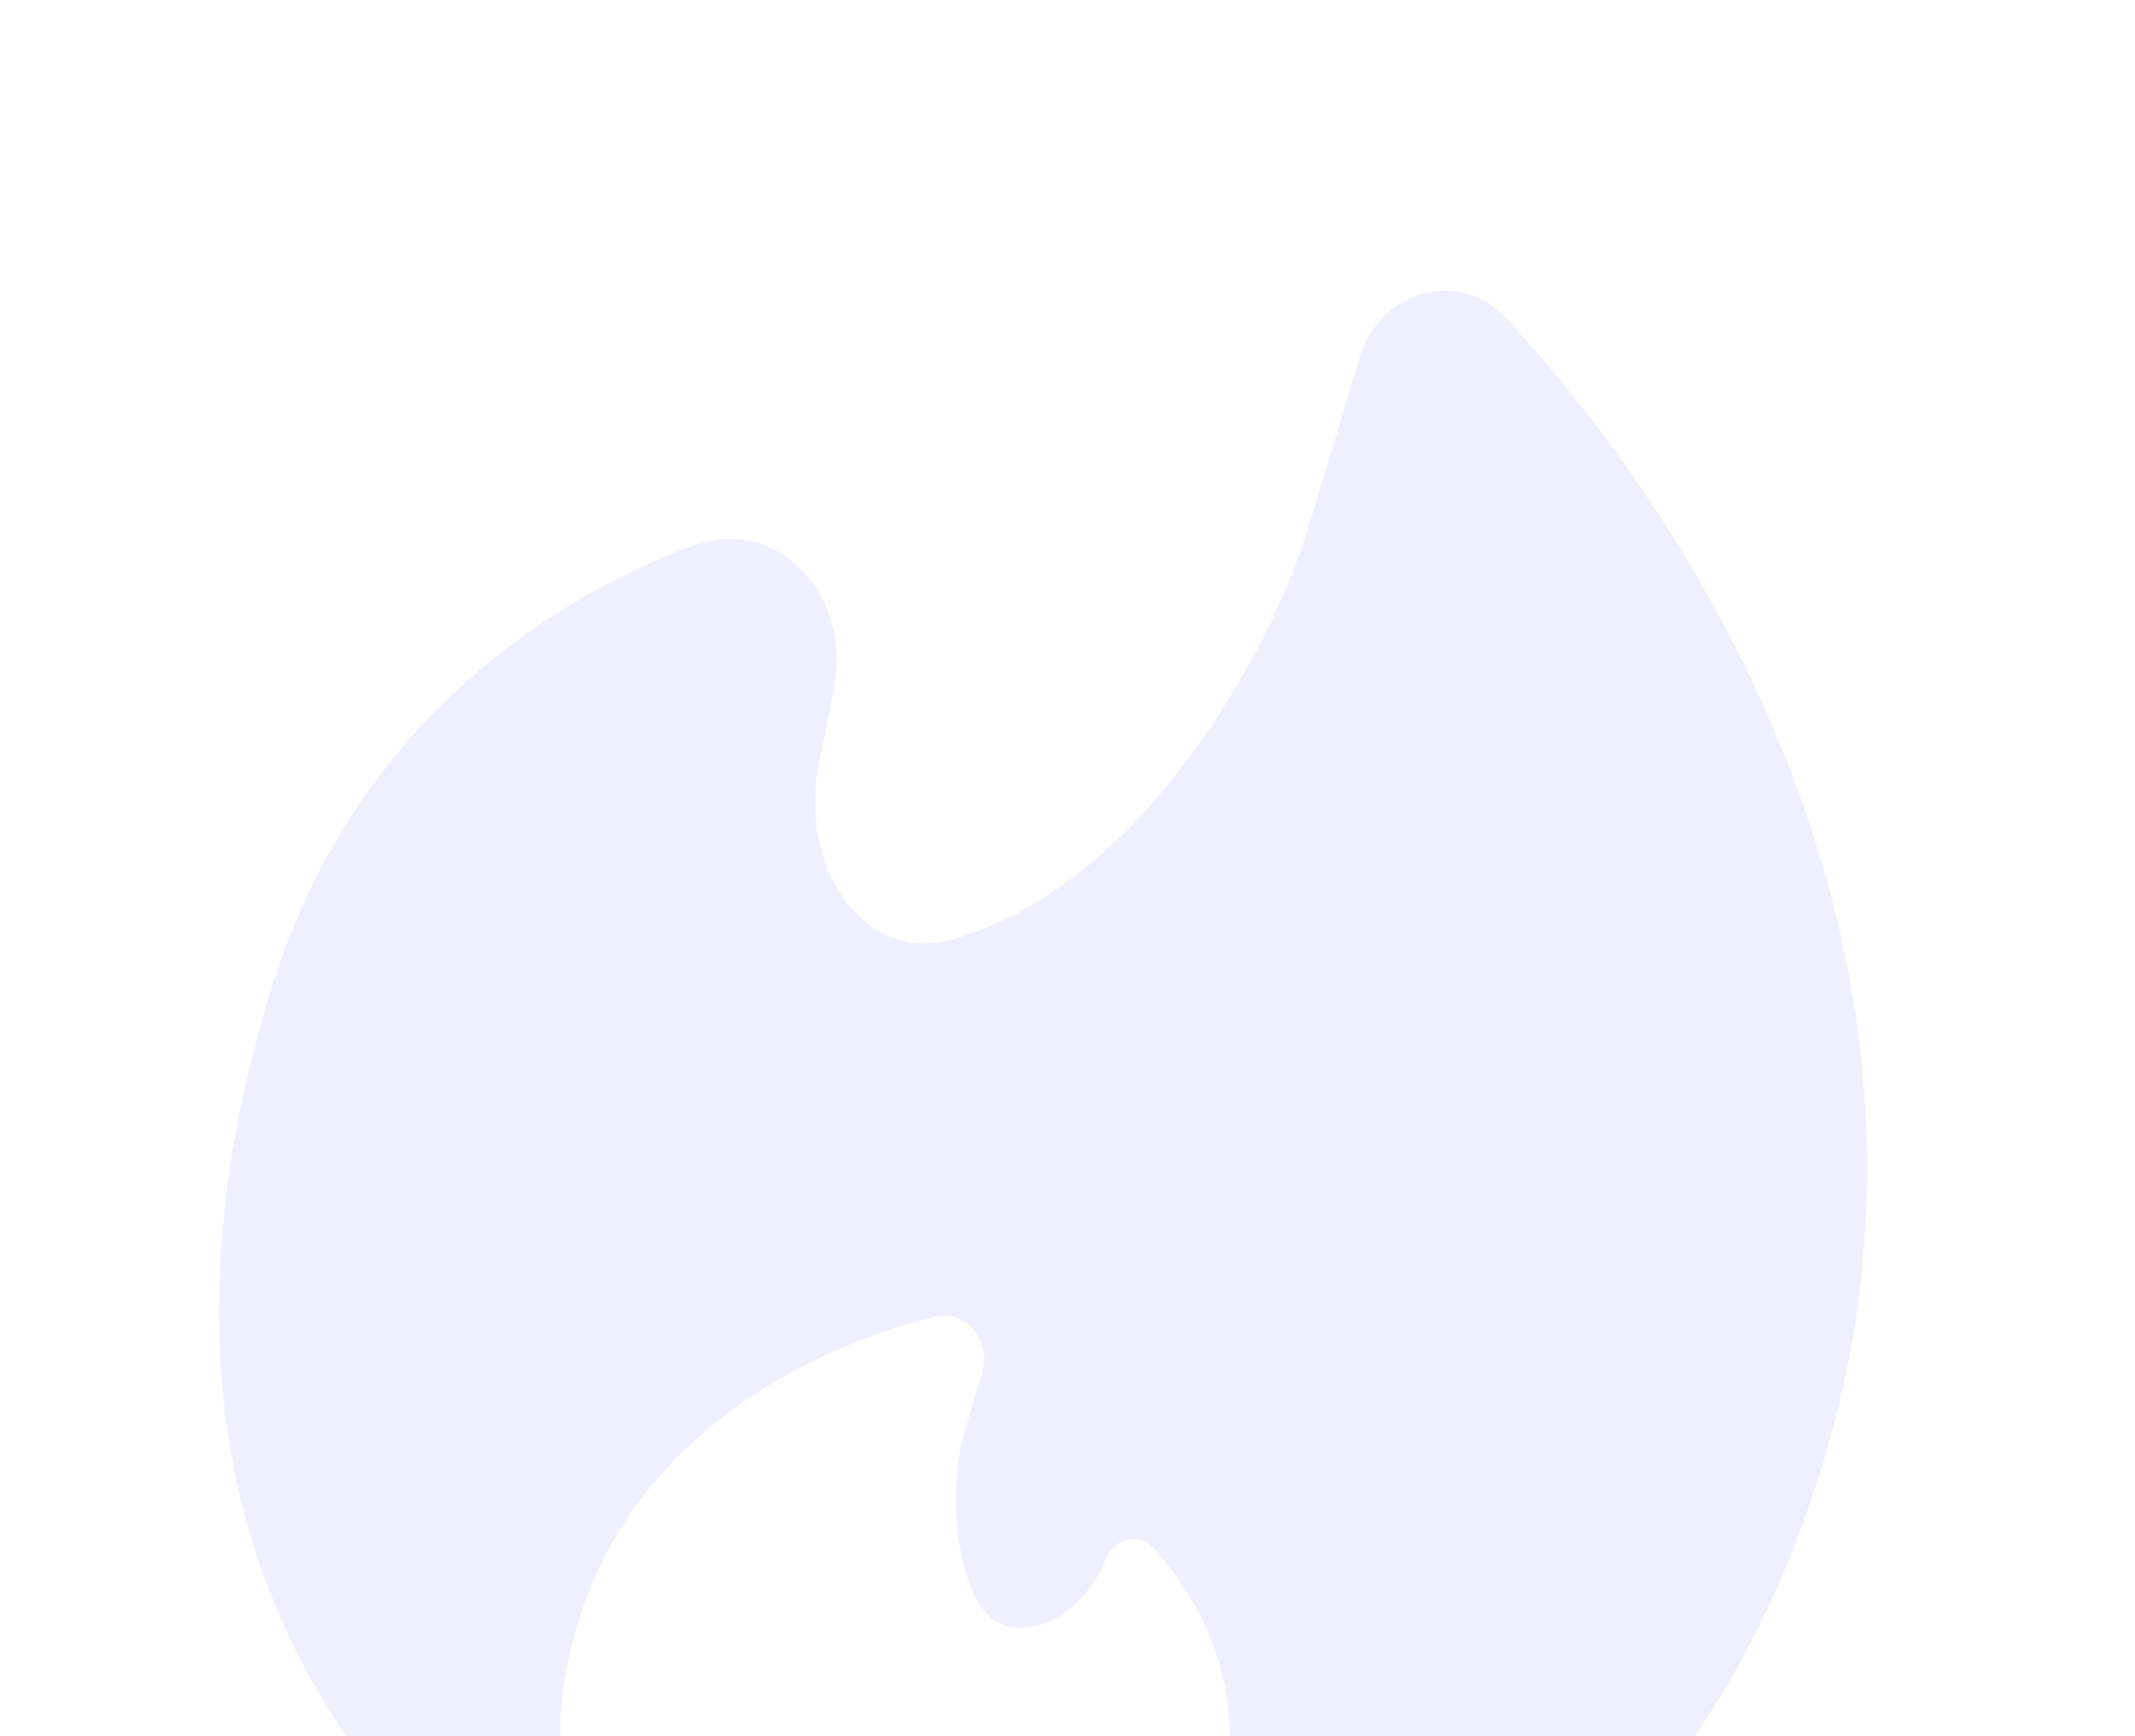 <?xml version="1.0" encoding="UTF-8"?> <svg xmlns="http://www.w3.org/2000/svg" width="91" height="74" fill="none"><path fill-rule="evenodd" clip-rule="evenodd" d="M77.718 62.31c-6.908 22.833-25.326 26.927-38.25 25.725 4.483-.224 10.001-2.597 12.434-10.638 1.541-5.095-.697-9.198-2.75-11.421-.629-.68-1.688-.38-2.025.489-1.07 2.754-4.436 4.192-5.617 1.498-1.045-2.38-.887-5.352-.351-7.123l.7-2.314c.422-1.394-.692-2.737-2.098-2.384-5.226 1.316-12.698 5.008-15.132 13.054-3.113 10.287 4.15 15.938 9.106 17.906-.667-.16-1.303-.33-1.902-.51-10.303-3.099-28.798-16.275-20.35-44.196C14.787 31.474 22.7 25.85 29.416 23.3c3.739-1.42 6.901 2.064 6.133 6.005l-.66 3.39c-.806 4.13 1.82 8.502 5.834 7.315 7.863-2.325 13.352-11.949 15.065-17.61l2.172-7.18c.849-2.806 4.23-3.814 6.21-1.68 8.928 9.62 19.834 27.994 13.548 48.77Z" fill="#6C63FF" fill-opacity=".1"></path></svg> 